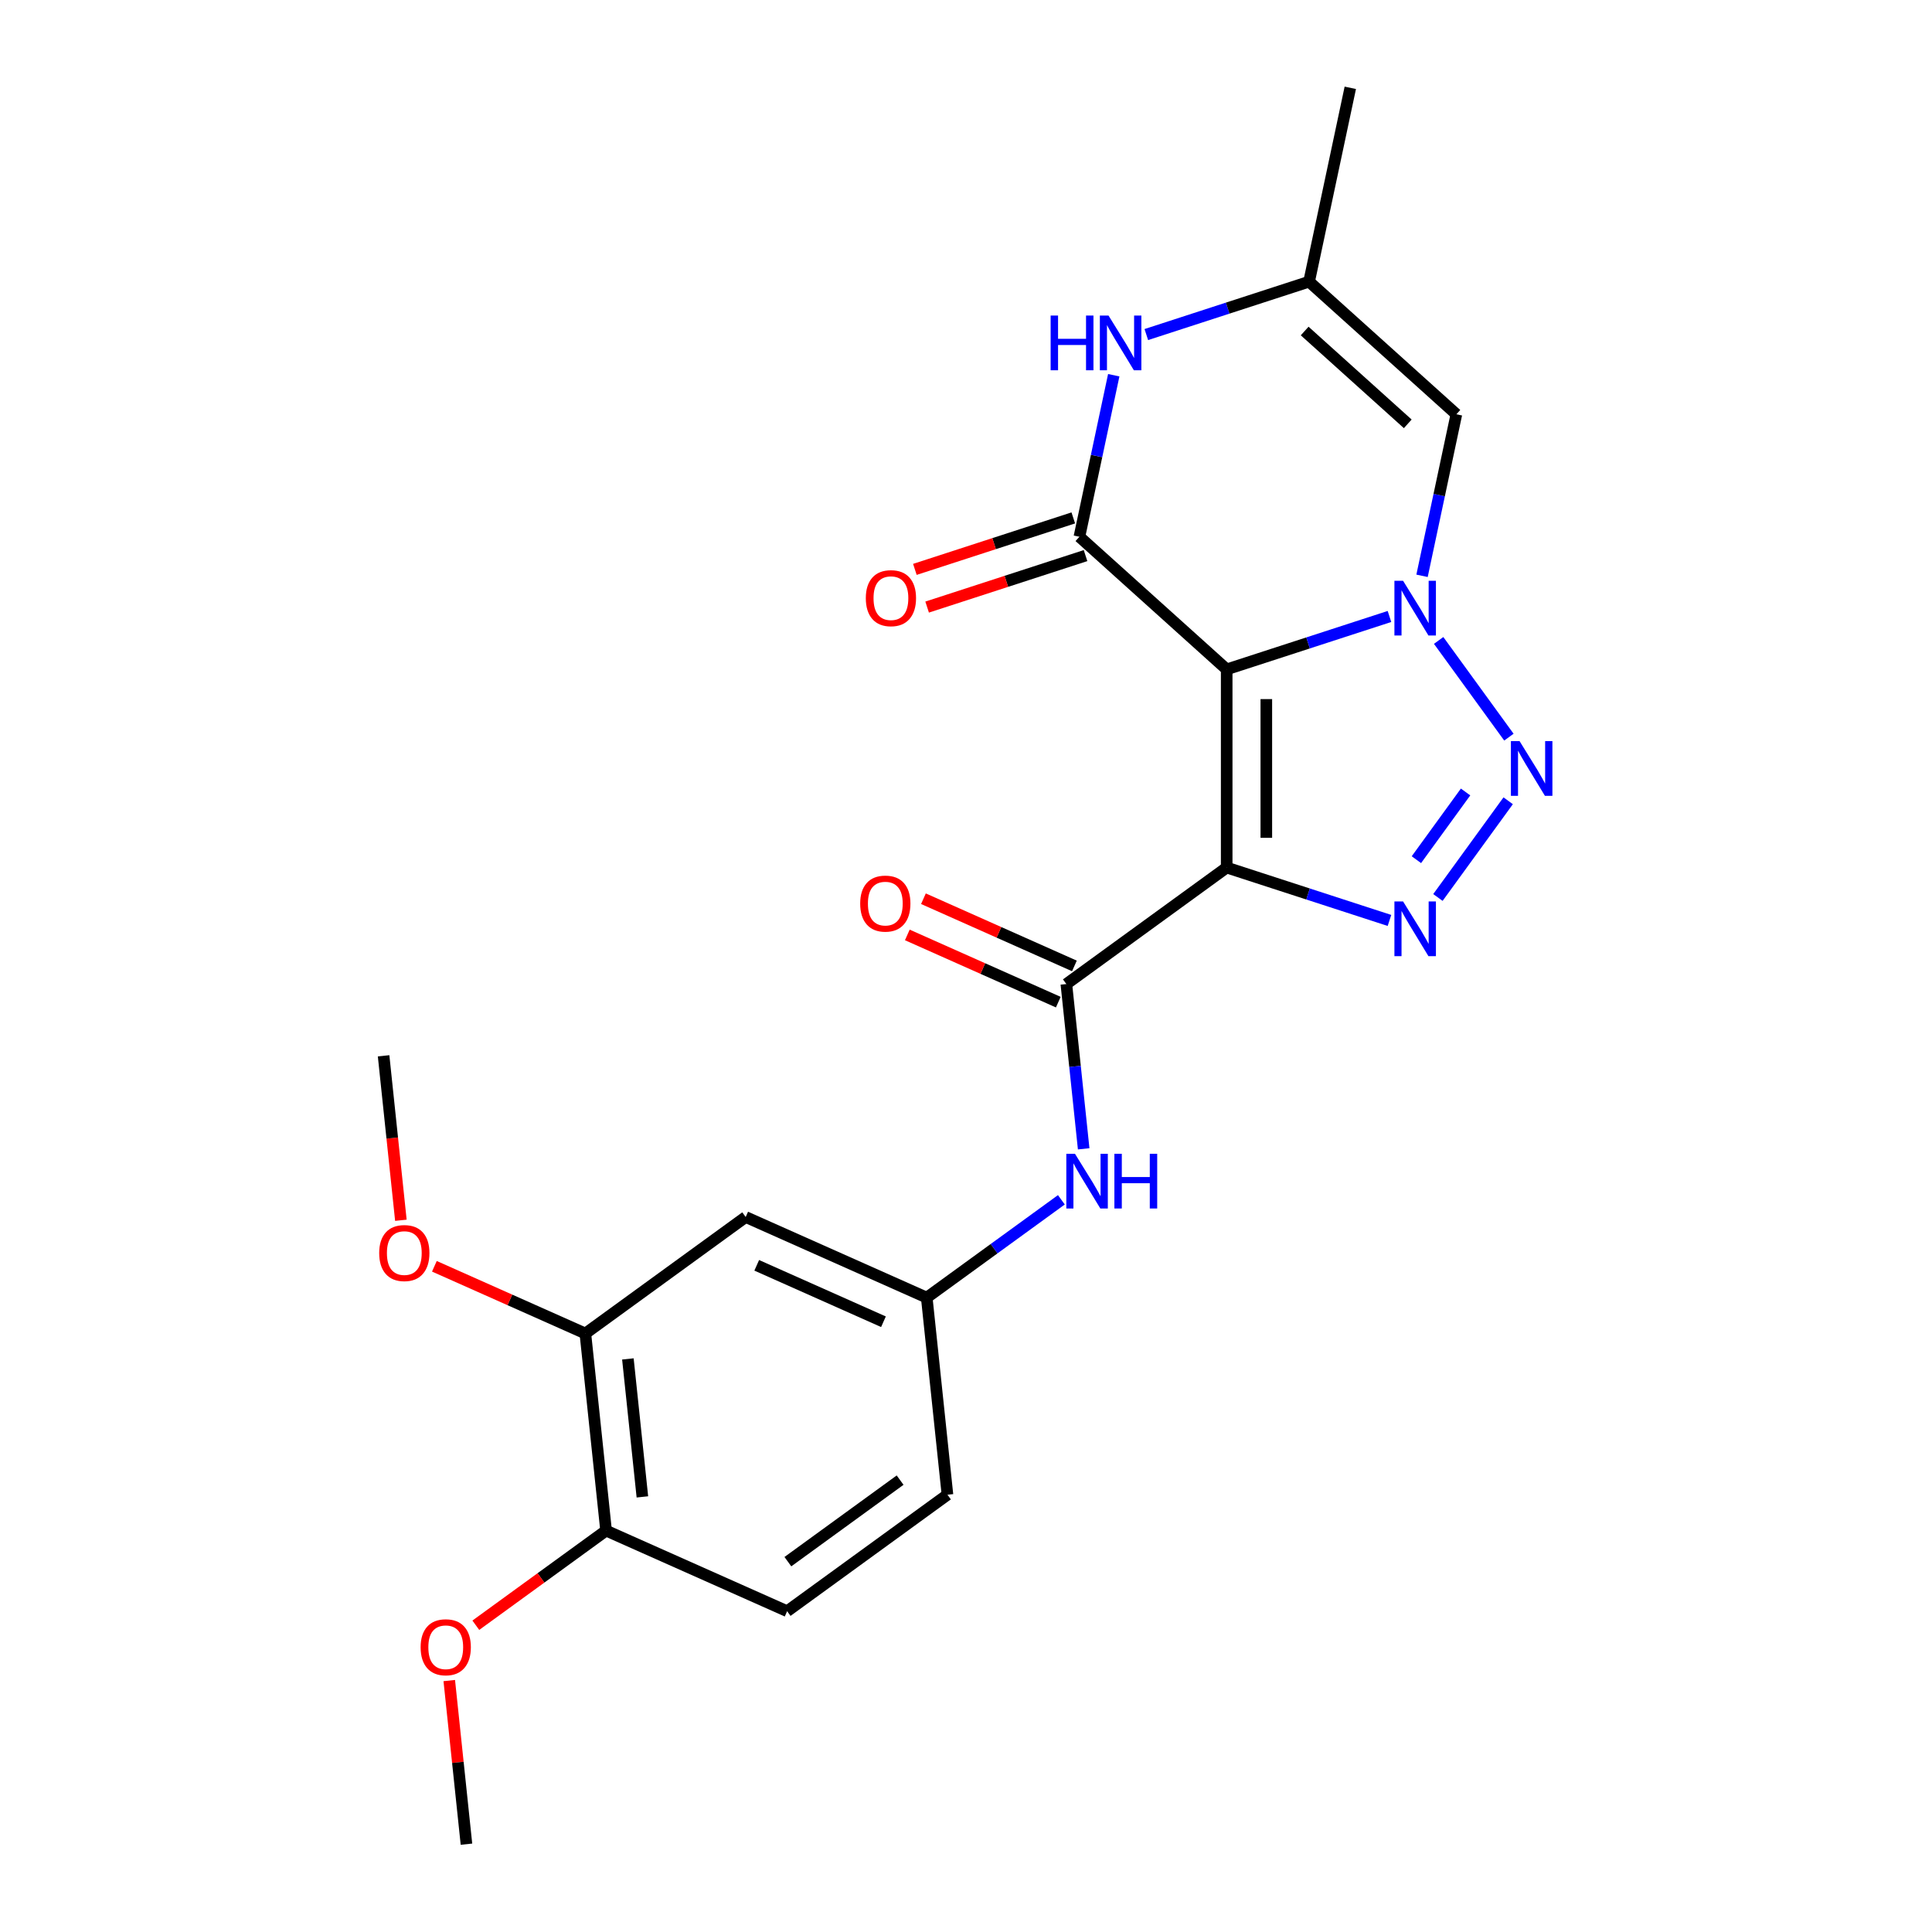 <?xml version='1.0' encoding='iso-8859-1'?>
<svg version='1.1' baseProfile='full'
              xmlns='http://www.w3.org/2000/svg'
                      xmlns:rdkit='http://www.rdkit.org/xml'
                      xmlns:xlink='http://www.w3.org/1999/xlink'
                  xml:space='preserve'
width='1000px' height='1000px' viewBox='0 0 1000 1000'>
<!-- END OF HEADER -->
<rect style='opacity:1.0;fill:#FFFFFF;stroke:none' width='1000' height='1000' x='0' y='0'> </rect>
<path class='bond-0' d='M 634.931,346.465 L 634.931,449.043' style='fill:none;fill-rule:evenodd;stroke:#000000;stroke-width:6px;stroke-linecap:butt;stroke-linejoin:miter;stroke-opacity:1' />
<path class='bond-0' d='M 655.447,361.851 L 655.447,433.656' style='fill:none;fill-rule:evenodd;stroke:#000000;stroke-width:6px;stroke-linecap:butt;stroke-linejoin:miter;stroke-opacity:1' />
<path class='bond-1' d='M 634.931,346.465 L 677.058,332.777' style='fill:none;fill-rule:evenodd;stroke:#000000;stroke-width:6px;stroke-linecap:butt;stroke-linejoin:miter;stroke-opacity:1' />
<path class='bond-1' d='M 677.058,332.777 L 719.185,319.089' style='fill:none;fill-rule:evenodd;stroke:#0000FF;stroke-width:6px;stroke-linecap:butt;stroke-linejoin:miter;stroke-opacity:1' />
<path class='bond-4' d='M 634.931,346.465 L 558.701,277.826' style='fill:none;fill-rule:evenodd;stroke:#000000;stroke-width:6px;stroke-linecap:butt;stroke-linejoin:miter;stroke-opacity:1' />
<path class='bond-3' d='M 634.931,449.043 L 677.058,462.731' style='fill:none;fill-rule:evenodd;stroke:#000000;stroke-width:6px;stroke-linecap:butt;stroke-linejoin:miter;stroke-opacity:1' />
<path class='bond-3' d='M 677.058,462.731 L 719.185,476.418' style='fill:none;fill-rule:evenodd;stroke:#0000FF;stroke-width:6px;stroke-linecap:butt;stroke-linejoin:miter;stroke-opacity:1' />
<path class='bond-5' d='M 634.931,449.043 L 551.944,509.337' style='fill:none;fill-rule:evenodd;stroke:#000000;stroke-width:6px;stroke-linecap:butt;stroke-linejoin:miter;stroke-opacity:1' />
<path class='bond-2' d='M 744.64,331.491 L 781.008,381.546' style='fill:none;fill-rule:evenodd;stroke:#0000FF;stroke-width:6px;stroke-linecap:butt;stroke-linejoin:miter;stroke-opacity:1' />
<path class='bond-7' d='M 736.044,298.042 L 744.93,256.236' style='fill:none;fill-rule:evenodd;stroke:#0000FF;stroke-width:6px;stroke-linecap:butt;stroke-linejoin:miter;stroke-opacity:1' />
<path class='bond-7' d='M 744.93,256.236 L 753.816,214.429' style='fill:none;fill-rule:evenodd;stroke:#000000;stroke-width:6px;stroke-linecap:butt;stroke-linejoin:miter;stroke-opacity:1' />
<path class='bond-23' d='M 780.632,414.478 L 744.265,464.534' style='fill:none;fill-rule:evenodd;stroke:#0000FF;stroke-width:6px;stroke-linecap:butt;stroke-linejoin:miter;stroke-opacity:1' />
<path class='bond-23' d='M 758.58,409.928 L 733.122,444.967' style='fill:none;fill-rule:evenodd;stroke:#0000FF;stroke-width:6px;stroke-linecap:butt;stroke-linejoin:miter;stroke-opacity:1' />
<path class='bond-6' d='M 558.701,277.826 L 567.587,236.02' style='fill:none;fill-rule:evenodd;stroke:#000000;stroke-width:6px;stroke-linecap:butt;stroke-linejoin:miter;stroke-opacity:1' />
<path class='bond-6' d='M 567.587,236.02 L 576.473,194.214' style='fill:none;fill-rule:evenodd;stroke:#0000FF;stroke-width:6px;stroke-linecap:butt;stroke-linejoin:miter;stroke-opacity:1' />
<path class='bond-12' d='M 555.531,268.071 L 514.535,281.391' style='fill:none;fill-rule:evenodd;stroke:#000000;stroke-width:6px;stroke-linecap:butt;stroke-linejoin:miter;stroke-opacity:1' />
<path class='bond-12' d='M 514.535,281.391 L 473.538,294.712' style='fill:none;fill-rule:evenodd;stroke:#FF0000;stroke-width:6px;stroke-linecap:butt;stroke-linejoin:miter;stroke-opacity:1' />
<path class='bond-12' d='M 561.871,287.582 L 520.874,300.903' style='fill:none;fill-rule:evenodd;stroke:#000000;stroke-width:6px;stroke-linecap:butt;stroke-linejoin:miter;stroke-opacity:1' />
<path class='bond-12' d='M 520.874,300.903 L 479.878,314.223' style='fill:none;fill-rule:evenodd;stroke:#FF0000;stroke-width:6px;stroke-linecap:butt;stroke-linejoin:miter;stroke-opacity:1' />
<path class='bond-9' d='M 551.944,509.337 L 556.426,551.983' style='fill:none;fill-rule:evenodd;stroke:#000000;stroke-width:6px;stroke-linecap:butt;stroke-linejoin:miter;stroke-opacity:1' />
<path class='bond-9' d='M 556.426,551.983 L 560.908,594.629' style='fill:none;fill-rule:evenodd;stroke:#0000FF;stroke-width:6px;stroke-linecap:butt;stroke-linejoin:miter;stroke-opacity:1' />
<path class='bond-14' d='M 556.116,499.966 L 517.043,482.57' style='fill:none;fill-rule:evenodd;stroke:#000000;stroke-width:6px;stroke-linecap:butt;stroke-linejoin:miter;stroke-opacity:1' />
<path class='bond-14' d='M 517.043,482.57 L 477.971,465.173' style='fill:none;fill-rule:evenodd;stroke:#FF0000;stroke-width:6px;stroke-linecap:butt;stroke-linejoin:miter;stroke-opacity:1' />
<path class='bond-14' d='M 547.772,518.708 L 508.699,501.312' style='fill:none;fill-rule:evenodd;stroke:#000000;stroke-width:6px;stroke-linecap:butt;stroke-linejoin:miter;stroke-opacity:1' />
<path class='bond-14' d='M 508.699,501.312 L 469.626,483.915' style='fill:none;fill-rule:evenodd;stroke:#FF0000;stroke-width:6px;stroke-linecap:butt;stroke-linejoin:miter;stroke-opacity:1' />
<path class='bond-8' d='M 593.333,173.167 L 635.459,159.479' style='fill:none;fill-rule:evenodd;stroke:#0000FF;stroke-width:6px;stroke-linecap:butt;stroke-linejoin:miter;stroke-opacity:1' />
<path class='bond-8' d='M 635.459,159.479 L 677.586,145.791' style='fill:none;fill-rule:evenodd;stroke:#000000;stroke-width:6px;stroke-linecap:butt;stroke-linejoin:miter;stroke-opacity:1' />
<path class='bond-24' d='M 753.816,214.429 L 677.586,145.791' style='fill:none;fill-rule:evenodd;stroke:#000000;stroke-width:6px;stroke-linecap:butt;stroke-linejoin:miter;stroke-opacity:1' />
<path class='bond-24' d='M 728.654,219.38 L 675.293,171.333' style='fill:none;fill-rule:evenodd;stroke:#000000;stroke-width:6px;stroke-linecap:butt;stroke-linejoin:miter;stroke-opacity:1' />
<path class='bond-20' d='M 677.586,145.791 L 698.913,45.455' style='fill:none;fill-rule:evenodd;stroke:#000000;stroke-width:6px;stroke-linecap:butt;stroke-linejoin:miter;stroke-opacity:1' />
<path class='bond-13' d='M 549.362,621.019 L 514.52,646.333' style='fill:none;fill-rule:evenodd;stroke:#0000FF;stroke-width:6px;stroke-linecap:butt;stroke-linejoin:miter;stroke-opacity:1' />
<path class='bond-13' d='M 514.52,646.333 L 479.679,671.647' style='fill:none;fill-rule:evenodd;stroke:#000000;stroke-width:6px;stroke-linecap:butt;stroke-linejoin:miter;stroke-opacity:1' />
<path class='bond-10' d='M 385.969,629.925 L 479.679,671.647' style='fill:none;fill-rule:evenodd;stroke:#000000;stroke-width:6px;stroke-linecap:butt;stroke-linejoin:miter;stroke-opacity:1' />
<path class='bond-10' d='M 391.681,654.925 L 457.278,684.131' style='fill:none;fill-rule:evenodd;stroke:#000000;stroke-width:6px;stroke-linecap:butt;stroke-linejoin:miter;stroke-opacity:1' />
<path class='bond-11' d='M 385.969,629.925 L 302.981,690.219' style='fill:none;fill-rule:evenodd;stroke:#000000;stroke-width:6px;stroke-linecap:butt;stroke-linejoin:miter;stroke-opacity:1' />
<path class='bond-18' d='M 302.981,690.219 L 263.909,672.823' style='fill:none;fill-rule:evenodd;stroke:#000000;stroke-width:6px;stroke-linecap:butt;stroke-linejoin:miter;stroke-opacity:1' />
<path class='bond-18' d='M 263.909,672.823 L 224.836,655.426' style='fill:none;fill-rule:evenodd;stroke:#FF0000;stroke-width:6px;stroke-linecap:butt;stroke-linejoin:miter;stroke-opacity:1' />
<path class='bond-25' d='M 302.981,690.219 L 313.704,792.235' style='fill:none;fill-rule:evenodd;stroke:#000000;stroke-width:6px;stroke-linecap:butt;stroke-linejoin:miter;stroke-opacity:1' />
<path class='bond-25' d='M 324.993,703.377 L 332.499,774.788' style='fill:none;fill-rule:evenodd;stroke:#000000;stroke-width:6px;stroke-linecap:butt;stroke-linejoin:miter;stroke-opacity:1' />
<path class='bond-17' d='M 479.679,671.647 L 490.401,773.663' style='fill:none;fill-rule:evenodd;stroke:#000000;stroke-width:6px;stroke-linecap:butt;stroke-linejoin:miter;stroke-opacity:1' />
<path class='bond-15' d='M 313.704,792.235 L 407.414,833.957' style='fill:none;fill-rule:evenodd;stroke:#000000;stroke-width:6px;stroke-linecap:butt;stroke-linejoin:miter;stroke-opacity:1' />
<path class='bond-19' d='M 313.704,792.235 L 279.992,816.728' style='fill:none;fill-rule:evenodd;stroke:#000000;stroke-width:6px;stroke-linecap:butt;stroke-linejoin:miter;stroke-opacity:1' />
<path class='bond-19' d='M 279.992,816.728 L 246.281,841.221' style='fill:none;fill-rule:evenodd;stroke:#FF0000;stroke-width:6px;stroke-linecap:butt;stroke-linejoin:miter;stroke-opacity:1' />
<path class='bond-16' d='M 407.414,833.957 L 490.401,773.663' style='fill:none;fill-rule:evenodd;stroke:#000000;stroke-width:6px;stroke-linecap:butt;stroke-linejoin:miter;stroke-opacity:1' />
<path class='bond-16' d='M 407.803,808.316 L 465.894,766.11' style='fill:none;fill-rule:evenodd;stroke:#000000;stroke-width:6px;stroke-linecap:butt;stroke-linejoin:miter;stroke-opacity:1' />
<path class='bond-21' d='M 207.497,631.612 L 203.023,589.046' style='fill:none;fill-rule:evenodd;stroke:#FF0000;stroke-width:6px;stroke-linecap:butt;stroke-linejoin:miter;stroke-opacity:1' />
<path class='bond-21' d='M 203.023,589.046 L 198.549,546.48' style='fill:none;fill-rule:evenodd;stroke:#000000;stroke-width:6px;stroke-linecap:butt;stroke-linejoin:miter;stroke-opacity:1' />
<path class='bond-22' d='M 232.537,869.854 L 236.988,912.2' style='fill:none;fill-rule:evenodd;stroke:#FF0000;stroke-width:6px;stroke-linecap:butt;stroke-linejoin:miter;stroke-opacity:1' />
<path class='bond-22' d='M 236.988,912.2 L 241.438,954.545' style='fill:none;fill-rule:evenodd;stroke:#000000;stroke-width:6px;stroke-linecap:butt;stroke-linejoin:miter;stroke-opacity:1' />
<path  class='atom-2' d='M 726.229 300.606
L 735.509 315.606
Q 736.429 317.086, 737.909 319.766
Q 739.389 322.446, 739.469 322.606
L 739.469 300.606
L 743.229 300.606
L 743.229 328.926
L 739.349 328.926
L 729.389 312.526
Q 728.229 310.606, 726.989 308.406
Q 725.789 306.206, 725.429 305.526
L 725.429 328.926
L 721.749 328.926
L 721.749 300.606
L 726.229 300.606
' fill='#0000FF'/>
<path  class='atom-3' d='M 786.523 383.594
L 795.803 398.594
Q 796.723 400.074, 798.203 402.754
Q 799.683 405.434, 799.763 405.594
L 799.763 383.594
L 803.523 383.594
L 803.523 411.914
L 799.643 411.914
L 789.683 395.514
Q 788.523 393.594, 787.283 391.394
Q 786.083 389.194, 785.723 388.514
L 785.723 411.914
L 782.043 411.914
L 782.043 383.594
L 786.523 383.594
' fill='#0000FF'/>
<path  class='atom-4' d='M 726.229 466.581
L 735.509 481.581
Q 736.429 483.061, 737.909 485.741
Q 739.389 488.421, 739.469 488.581
L 739.469 466.581
L 743.229 466.581
L 743.229 494.901
L 739.349 494.901
L 729.389 478.501
Q 728.229 476.581, 726.989 474.381
Q 725.789 472.181, 725.429 471.501
L 725.429 494.901
L 721.749 494.901
L 721.749 466.581
L 726.229 466.581
' fill='#0000FF'/>
<path  class='atom-7' d='M 543.808 163.33
L 547.648 163.33
L 547.648 175.37
L 562.128 175.37
L 562.128 163.33
L 565.968 163.33
L 565.968 191.65
L 562.128 191.65
L 562.128 178.57
L 547.648 178.57
L 547.648 191.65
L 543.808 191.65
L 543.808 163.33
' fill='#0000FF'/>
<path  class='atom-7' d='M 573.768 163.33
L 583.048 178.33
Q 583.968 179.81, 585.448 182.49
Q 586.928 185.17, 587.008 185.33
L 587.008 163.33
L 590.768 163.33
L 590.768 191.65
L 586.888 191.65
L 576.928 175.25
Q 575.768 173.33, 574.528 171.13
Q 573.328 168.93, 572.968 168.25
L 572.968 191.65
L 569.288 191.65
L 569.288 163.33
L 573.768 163.33
' fill='#0000FF'/>
<path  class='atom-10' d='M 556.406 597.193
L 565.686 612.193
Q 566.606 613.673, 568.086 616.353
Q 569.566 619.033, 569.646 619.193
L 569.646 597.193
L 573.406 597.193
L 573.406 625.513
L 569.526 625.513
L 559.566 609.113
Q 558.406 607.193, 557.166 604.993
Q 555.966 602.793, 555.606 602.113
L 555.606 625.513
L 551.926 625.513
L 551.926 597.193
L 556.406 597.193
' fill='#0000FF'/>
<path  class='atom-10' d='M 576.806 597.193
L 580.646 597.193
L 580.646 609.233
L 595.126 609.233
L 595.126 597.193
L 598.966 597.193
L 598.966 625.513
L 595.126 625.513
L 595.126 612.433
L 580.646 612.433
L 580.646 625.513
L 576.806 625.513
L 576.806 597.193
' fill='#0000FF'/>
<path  class='atom-13' d='M 448.143 309.605
Q 448.143 302.805, 451.503 299.005
Q 454.863 295.205, 461.143 295.205
Q 467.423 295.205, 470.783 299.005
Q 474.143 302.805, 474.143 309.605
Q 474.143 316.485, 470.743 320.405
Q 467.343 324.285, 461.143 324.285
Q 454.903 324.285, 451.503 320.405
Q 448.143 316.525, 448.143 309.605
M 461.143 321.085
Q 465.463 321.085, 467.783 318.205
Q 470.143 315.285, 470.143 309.605
Q 470.143 304.045, 467.783 301.245
Q 465.463 298.405, 461.143 298.405
Q 456.823 298.405, 454.463 301.205
Q 452.143 304.005, 452.143 309.605
Q 452.143 315.325, 454.463 318.205
Q 456.823 321.085, 461.143 321.085
' fill='#FF0000'/>
<path  class='atom-15' d='M 445.234 467.695
Q 445.234 460.895, 448.594 457.095
Q 451.954 453.295, 458.234 453.295
Q 464.514 453.295, 467.874 457.095
Q 471.234 460.895, 471.234 467.695
Q 471.234 474.575, 467.834 478.495
Q 464.434 482.375, 458.234 482.375
Q 451.994 482.375, 448.594 478.495
Q 445.234 474.615, 445.234 467.695
M 458.234 479.175
Q 462.554 479.175, 464.874 476.295
Q 467.234 473.375, 467.234 467.695
Q 467.234 462.135, 464.874 459.335
Q 462.554 456.495, 458.234 456.495
Q 453.914 456.495, 451.554 459.295
Q 449.234 462.095, 449.234 467.695
Q 449.234 473.415, 451.554 476.295
Q 453.914 479.175, 458.234 479.175
' fill='#FF0000'/>
<path  class='atom-19' d='M 196.271 648.576
Q 196.271 641.776, 199.631 637.976
Q 202.991 634.176, 209.271 634.176
Q 215.551 634.176, 218.911 637.976
Q 222.271 641.776, 222.271 648.576
Q 222.271 655.456, 218.871 659.376
Q 215.471 663.256, 209.271 663.256
Q 203.031 663.256, 199.631 659.376
Q 196.271 655.496, 196.271 648.576
M 209.271 660.056
Q 213.591 660.056, 215.911 657.176
Q 218.271 654.256, 218.271 648.576
Q 218.271 643.016, 215.911 640.216
Q 213.591 637.376, 209.271 637.376
Q 204.951 637.376, 202.591 640.176
Q 200.271 642.976, 200.271 648.576
Q 200.271 654.296, 202.591 657.176
Q 204.951 660.056, 209.271 660.056
' fill='#FF0000'/>
<path  class='atom-20' d='M 217.716 852.609
Q 217.716 845.809, 221.076 842.009
Q 224.436 838.209, 230.716 838.209
Q 236.996 838.209, 240.356 842.009
Q 243.716 845.809, 243.716 852.609
Q 243.716 859.489, 240.316 863.409
Q 236.916 867.289, 230.716 867.289
Q 224.476 867.289, 221.076 863.409
Q 217.716 859.529, 217.716 852.609
M 230.716 864.089
Q 235.036 864.089, 237.356 861.209
Q 239.716 858.289, 239.716 852.609
Q 239.716 847.049, 237.356 844.249
Q 235.036 841.409, 230.716 841.409
Q 226.396 841.409, 224.036 844.209
Q 221.716 847.009, 221.716 852.609
Q 221.716 858.329, 224.036 861.209
Q 226.396 864.089, 230.716 864.089
' fill='#FF0000'/>
</svg>
